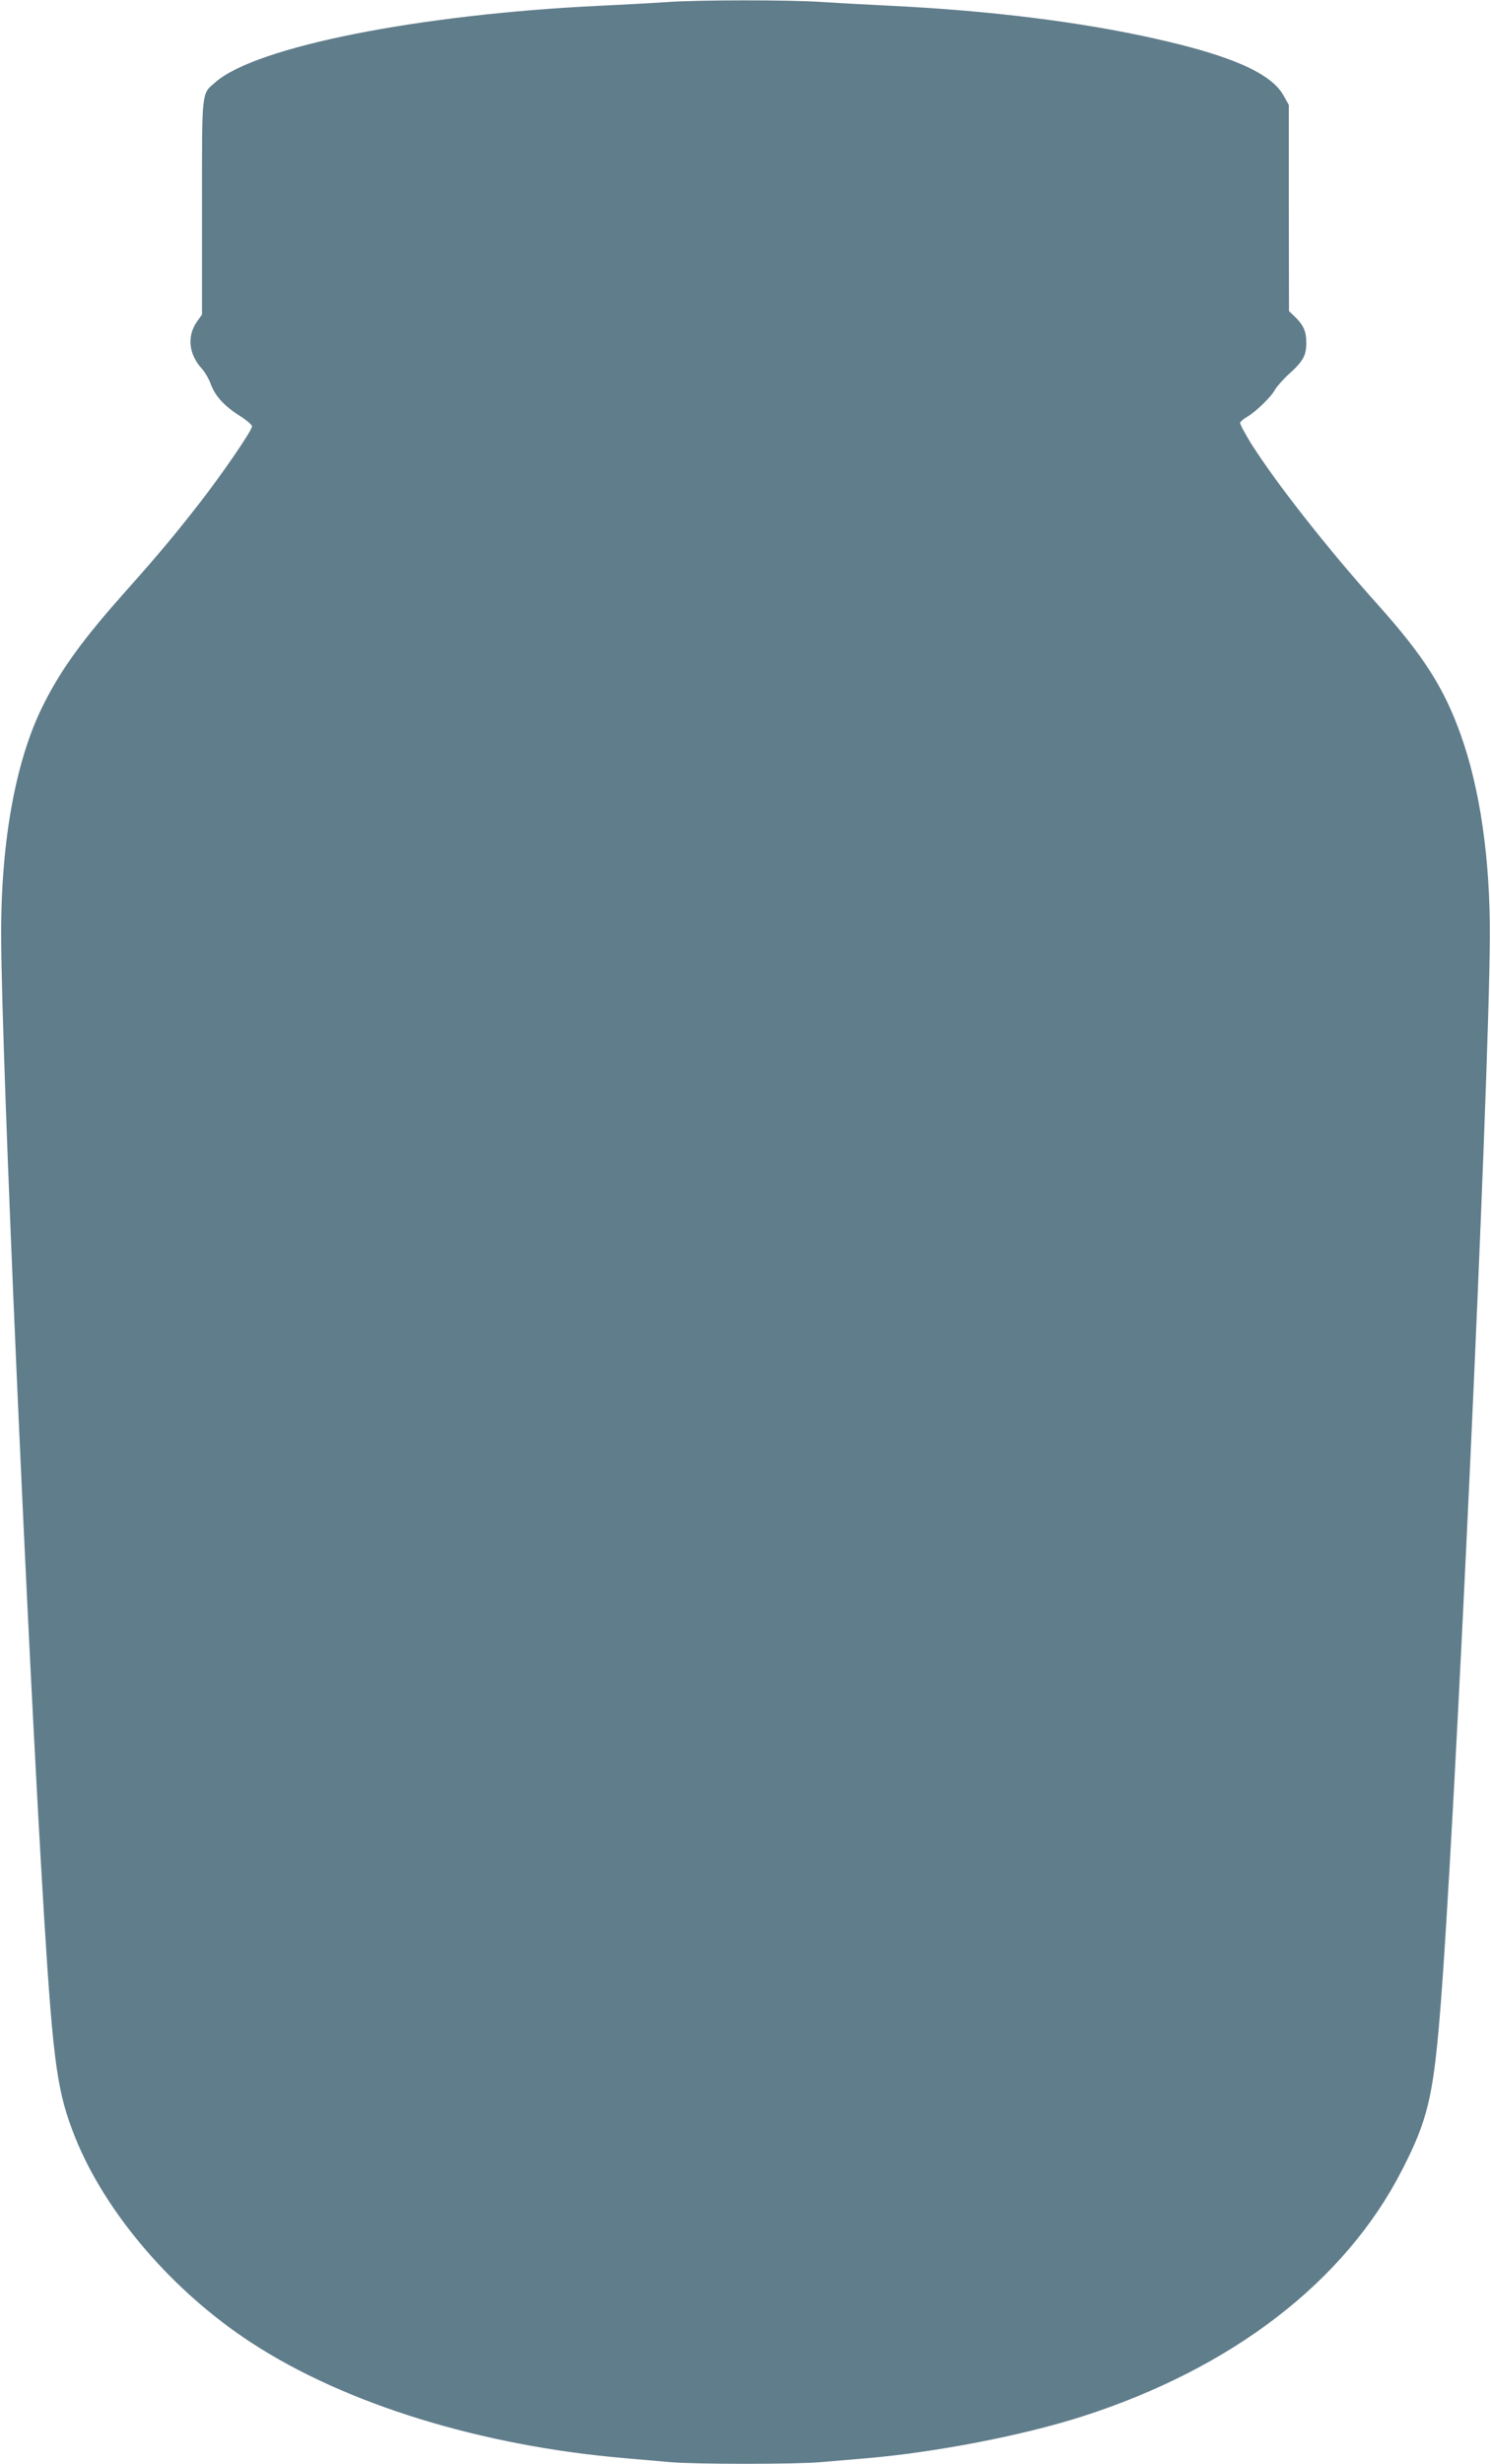 <?xml version="1.0" standalone="no"?>
<!DOCTYPE svg PUBLIC "-//W3C//DTD SVG 20010904//EN"
 "http://www.w3.org/TR/2001/REC-SVG-20010904/DTD/svg10.dtd">
<svg version="1.0" xmlns="http://www.w3.org/2000/svg"
 width="775pt" height="1280pt" viewBox="0 0 775 1280"
 preserveAspectRatio="xMidYMid meet">
<g transform="translate(0,1280) scale(0.1,-0.1)"
fill="#607d8b" stroke="none">
<path d="M3465 12789 c-60 -4 -218 -13 -350 -19 -939 -45 -1779 -212 -1993
-395 -76 -66 -72 -29 -72 -651 l0 -558 -27 -38 c-52 -76 -42 -168 26 -243 15
-16 36 -52 46 -79 23 -63 70 -115 151 -166 35 -22 64 -47 64 -55 0 -21 -154
-246 -274 -400 -127 -163 -208 -260 -377 -450 -223 -250 -334 -401 -428 -585
-148 -287 -227 -716 -225 -1215 2 -631 136 -3676 224 -5105 47 -754 68 -902
161 -1134 158 -394 510 -803 919 -1068 487 -317 1191 -534 1940 -598 69 -6
172 -15 230 -20 136 -12 654 -12 790 0 58 5 164 14 235 20 355 30 812 118
1120 217 780 250 1366 701 1662 1279 132 256 162 381 197 804 75 898 257 4838
260 5605 2 402 -51 769 -152 1050 -86 241 -194 410 -427 670 -262 292 -528
630 -662 841 -33 54 -59 102 -57 109 3 6 19 20 37 30 47 28 126 105 144 140 9
16 42 54 75 84 72 65 88 95 88 161 0 58 -15 92 -59 134 l-31 30 -1 535 0 536
-28 50 c-64 114 -271 206 -666 294 -391 88 -862 146 -1375 171 -124 6 -289 15
-366 20 -162 11 -636 11 -799 -1z"/>
</g>
</svg>
